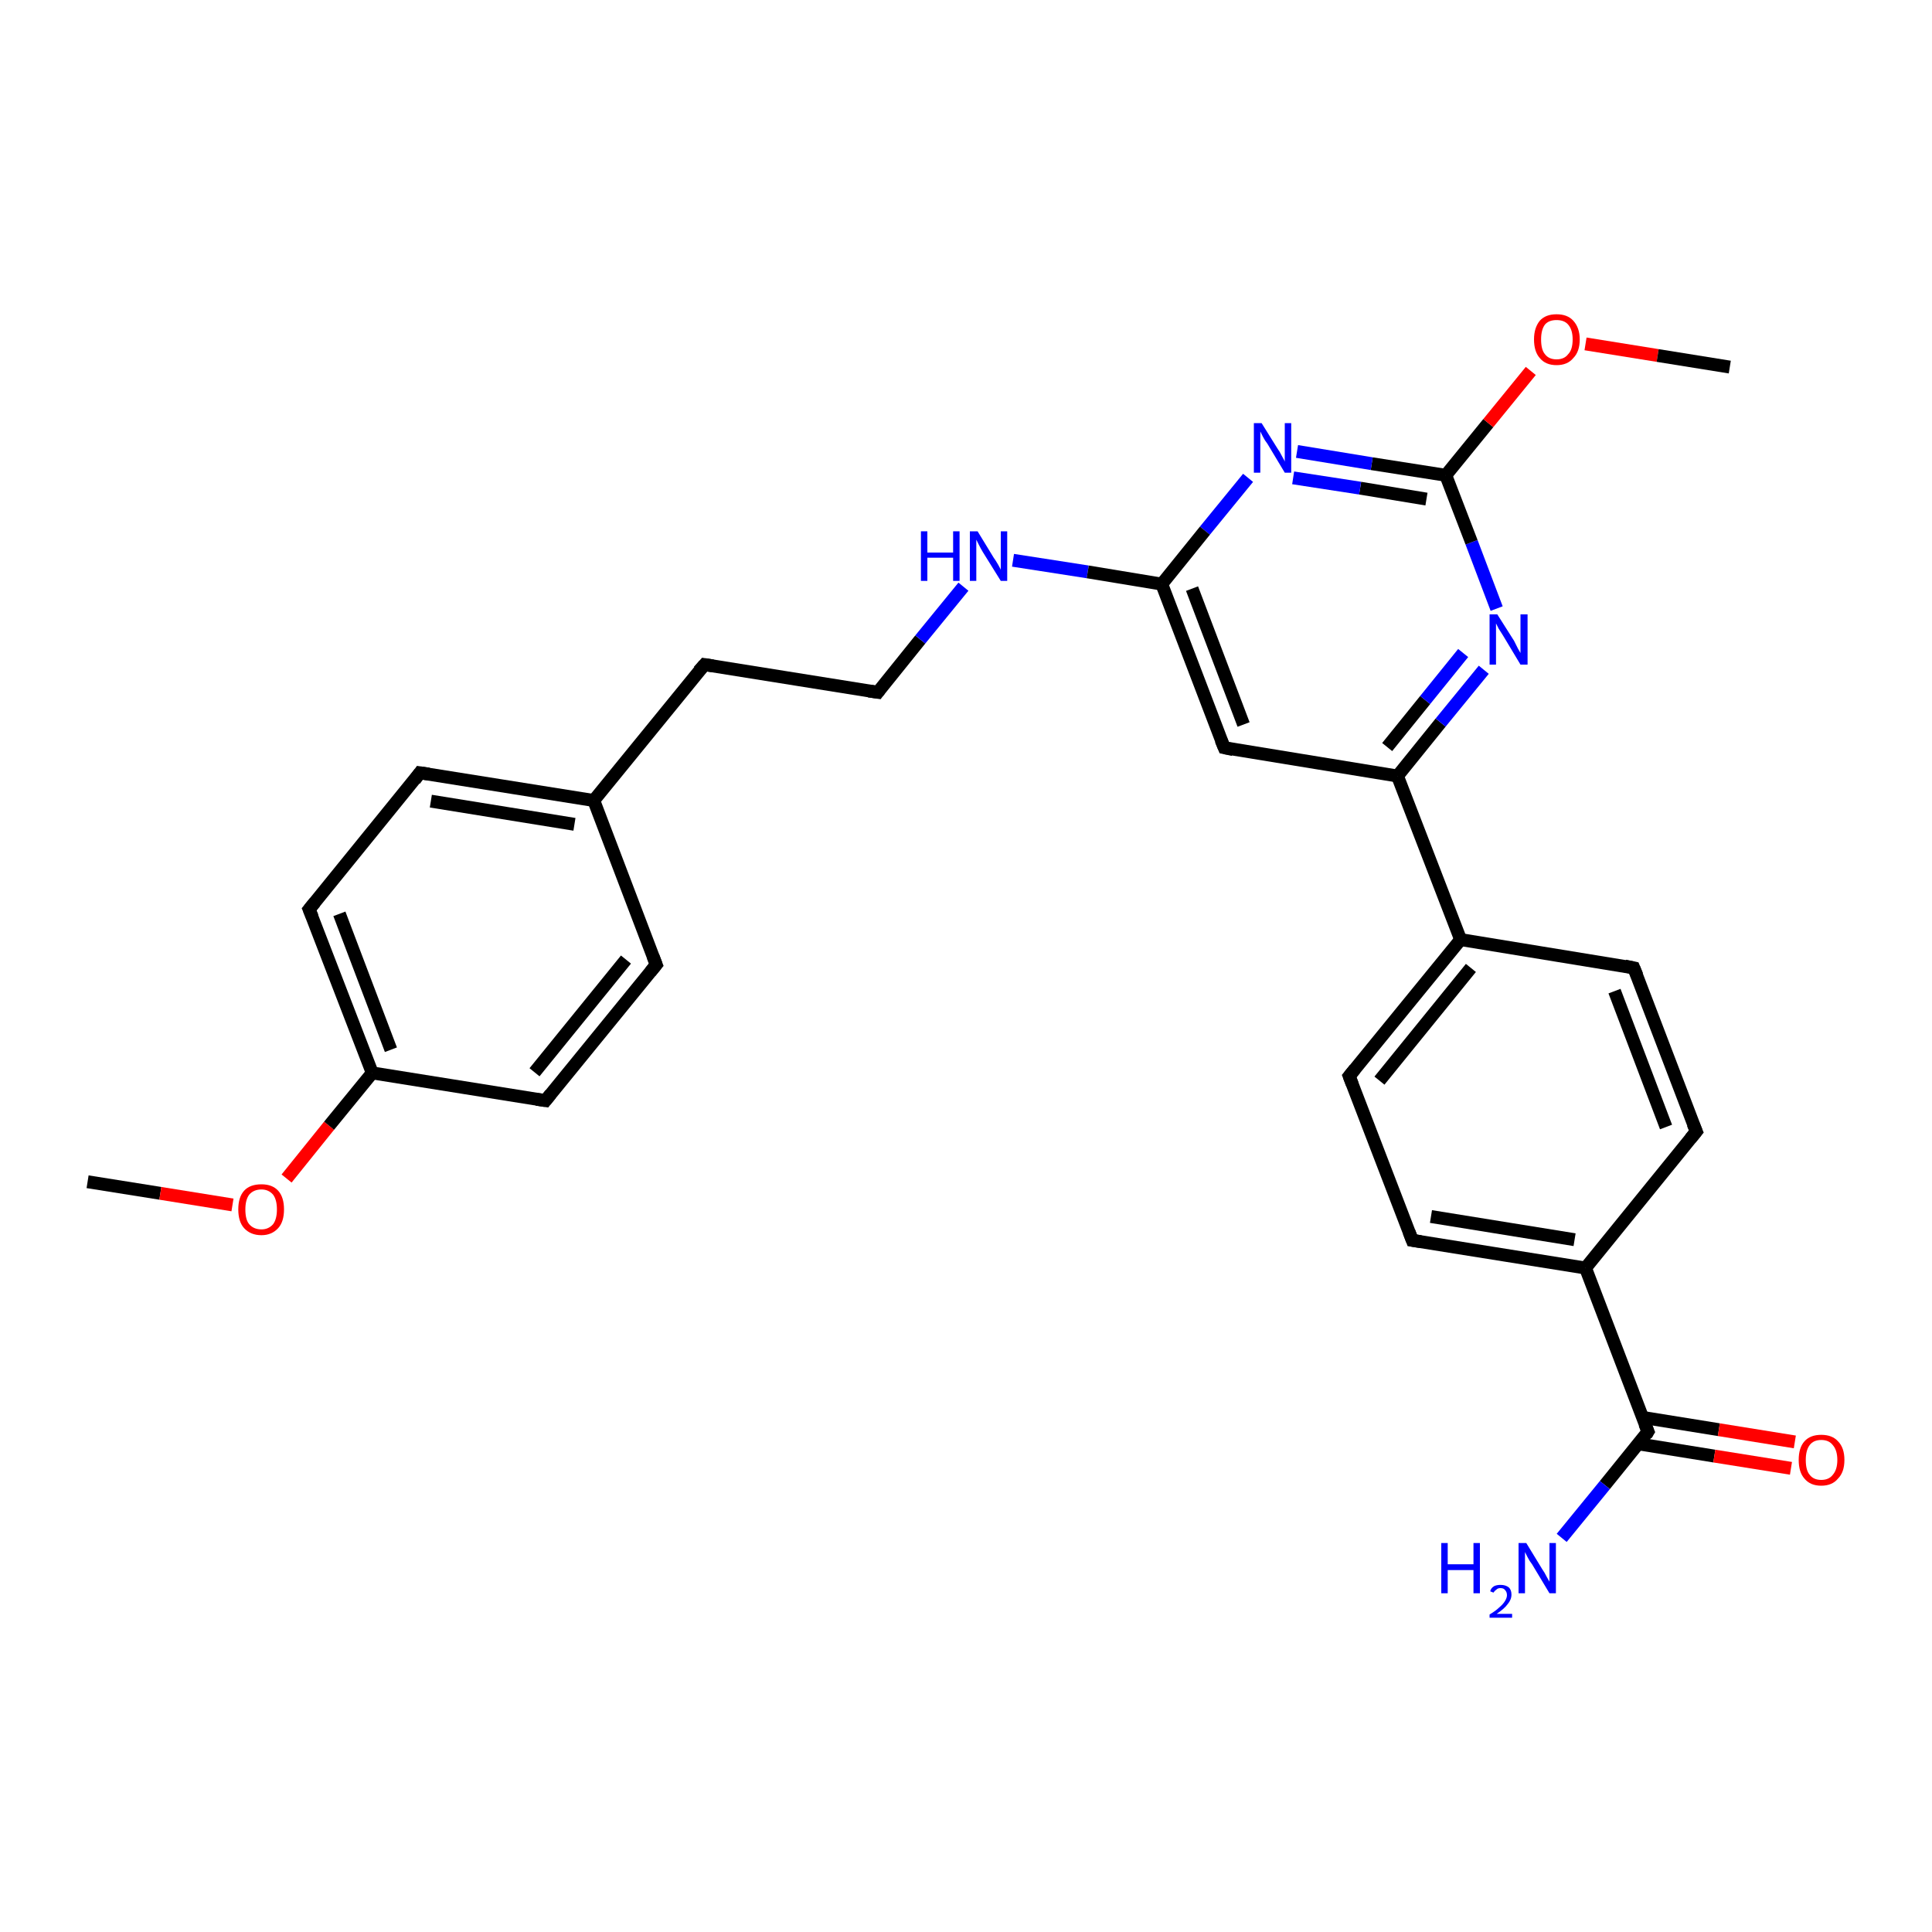 <?xml version='1.0' encoding='iso-8859-1'?>
<svg version='1.1' baseProfile='full'
              xmlns='http://www.w3.org/2000/svg'
                      xmlns:rdkit='http://www.rdkit.org/xml'
                      xmlns:xlink='http://www.w3.org/1999/xlink'
                  xml:space='preserve'
width='300px' height='300px' viewBox='0 0 300 300'>
<!-- END OF HEADER -->
<rect style='opacity:1.0;fill:#FFFFFF;stroke:none' width='300.0' height='300.0' x='0.0' y='0.0'> </rect>
<path class='bond-0 atom-0 atom-1' d='M 13.6,183.5 L 24.9,185.3' style='fill:none;fill-rule:evenodd;stroke:#000000;stroke-width:2.0px;stroke-linecap:butt;stroke-linejoin:miter;stroke-opacity:1' />
<path class='bond-0 atom-0 atom-1' d='M 24.9,185.3 L 36.1,187.1' style='fill:none;fill-rule:evenodd;stroke:#FF0000;stroke-width:2.0px;stroke-linecap:butt;stroke-linejoin:miter;stroke-opacity:1' />
<path class='bond-1 atom-1 atom-2' d='M 44.5,183.0 L 51.1,174.8' style='fill:none;fill-rule:evenodd;stroke:#FF0000;stroke-width:2.0px;stroke-linecap:butt;stroke-linejoin:miter;stroke-opacity:1' />
<path class='bond-1 atom-1 atom-2' d='M 51.1,174.8 L 57.8,166.6' style='fill:none;fill-rule:evenodd;stroke:#000000;stroke-width:2.0px;stroke-linecap:butt;stroke-linejoin:miter;stroke-opacity:1' />
<path class='bond-2 atom-2 atom-3' d='M 57.8,166.6 L 48.0,141.2' style='fill:none;fill-rule:evenodd;stroke:#000000;stroke-width:2.0px;stroke-linecap:butt;stroke-linejoin:miter;stroke-opacity:1' />
<path class='bond-2 atom-2 atom-3' d='M 60.7,163.0 L 52.7,141.9' style='fill:none;fill-rule:evenodd;stroke:#000000;stroke-width:2.0px;stroke-linecap:butt;stroke-linejoin:miter;stroke-opacity:1' />
<path class='bond-3 atom-3 atom-4' d='M 48.0,141.2 L 65.2,120.0' style='fill:none;fill-rule:evenodd;stroke:#000000;stroke-width:2.0px;stroke-linecap:butt;stroke-linejoin:miter;stroke-opacity:1' />
<path class='bond-4 atom-4 atom-5' d='M 65.2,120.0 L 92.2,124.3' style='fill:none;fill-rule:evenodd;stroke:#000000;stroke-width:2.0px;stroke-linecap:butt;stroke-linejoin:miter;stroke-opacity:1' />
<path class='bond-4 atom-4 atom-5' d='M 66.9,124.4 L 89.2,128.0' style='fill:none;fill-rule:evenodd;stroke:#000000;stroke-width:2.0px;stroke-linecap:butt;stroke-linejoin:miter;stroke-opacity:1' />
<path class='bond-5 atom-5 atom-6' d='M 92.2,124.3 L 109.4,103.2' style='fill:none;fill-rule:evenodd;stroke:#000000;stroke-width:2.0px;stroke-linecap:butt;stroke-linejoin:miter;stroke-opacity:1' />
<path class='bond-6 atom-6 atom-7' d='M 109.4,103.2 L 136.3,107.5' style='fill:none;fill-rule:evenodd;stroke:#000000;stroke-width:2.0px;stroke-linecap:butt;stroke-linejoin:miter;stroke-opacity:1' />
<path class='bond-7 atom-7 atom-8' d='M 136.3,107.5 L 142.9,99.3' style='fill:none;fill-rule:evenodd;stroke:#000000;stroke-width:2.0px;stroke-linecap:butt;stroke-linejoin:miter;stroke-opacity:1' />
<path class='bond-7 atom-7 atom-8' d='M 142.9,99.3 L 149.6,91.1' style='fill:none;fill-rule:evenodd;stroke:#0000FF;stroke-width:2.0px;stroke-linecap:butt;stroke-linejoin:miter;stroke-opacity:1' />
<path class='bond-8 atom-8 atom-9' d='M 157.3,87.0 L 168.9,88.8' style='fill:none;fill-rule:evenodd;stroke:#0000FF;stroke-width:2.0px;stroke-linecap:butt;stroke-linejoin:miter;stroke-opacity:1' />
<path class='bond-8 atom-8 atom-9' d='M 168.9,88.8 L 180.4,90.7' style='fill:none;fill-rule:evenodd;stroke:#000000;stroke-width:2.0px;stroke-linecap:butt;stroke-linejoin:miter;stroke-opacity:1' />
<path class='bond-9 atom-9 atom-10' d='M 180.4,90.7 L 190.1,116.1' style='fill:none;fill-rule:evenodd;stroke:#000000;stroke-width:2.0px;stroke-linecap:butt;stroke-linejoin:miter;stroke-opacity:1' />
<path class='bond-9 atom-9 atom-10' d='M 185.1,91.4 L 193.1,112.5' style='fill:none;fill-rule:evenodd;stroke:#000000;stroke-width:2.0px;stroke-linecap:butt;stroke-linejoin:miter;stroke-opacity:1' />
<path class='bond-10 atom-10 atom-11' d='M 190.1,116.1 L 217.0,120.5' style='fill:none;fill-rule:evenodd;stroke:#000000;stroke-width:2.0px;stroke-linecap:butt;stroke-linejoin:miter;stroke-opacity:1' />
<path class='bond-11 atom-11 atom-12' d='M 217.0,120.5 L 223.7,112.2' style='fill:none;fill-rule:evenodd;stroke:#000000;stroke-width:2.0px;stroke-linecap:butt;stroke-linejoin:miter;stroke-opacity:1' />
<path class='bond-11 atom-11 atom-12' d='M 223.7,112.2 L 230.4,104.0' style='fill:none;fill-rule:evenodd;stroke:#0000FF;stroke-width:2.0px;stroke-linecap:butt;stroke-linejoin:miter;stroke-opacity:1' />
<path class='bond-11 atom-11 atom-12' d='M 215.4,116.0 L 221.3,108.7' style='fill:none;fill-rule:evenodd;stroke:#000000;stroke-width:2.0px;stroke-linecap:butt;stroke-linejoin:miter;stroke-opacity:1' />
<path class='bond-11 atom-11 atom-12' d='M 221.3,108.7 L 227.2,101.4' style='fill:none;fill-rule:evenodd;stroke:#0000FF;stroke-width:2.0px;stroke-linecap:butt;stroke-linejoin:miter;stroke-opacity:1' />
<path class='bond-12 atom-12 atom-13' d='M 232.4,94.5 L 228.5,84.2' style='fill:none;fill-rule:evenodd;stroke:#0000FF;stroke-width:2.0px;stroke-linecap:butt;stroke-linejoin:miter;stroke-opacity:1' />
<path class='bond-12 atom-12 atom-13' d='M 228.5,84.2 L 224.5,73.8' style='fill:none;fill-rule:evenodd;stroke:#000000;stroke-width:2.0px;stroke-linecap:butt;stroke-linejoin:miter;stroke-opacity:1' />
<path class='bond-13 atom-13 atom-14' d='M 224.5,73.8 L 231.1,65.7' style='fill:none;fill-rule:evenodd;stroke:#000000;stroke-width:2.0px;stroke-linecap:butt;stroke-linejoin:miter;stroke-opacity:1' />
<path class='bond-13 atom-13 atom-14' d='M 231.1,65.7 L 237.7,57.6' style='fill:none;fill-rule:evenodd;stroke:#FF0000;stroke-width:2.0px;stroke-linecap:butt;stroke-linejoin:miter;stroke-opacity:1' />
<path class='bond-14 atom-14 atom-15' d='M 246.2,53.4 L 257.4,55.2' style='fill:none;fill-rule:evenodd;stroke:#FF0000;stroke-width:2.0px;stroke-linecap:butt;stroke-linejoin:miter;stroke-opacity:1' />
<path class='bond-14 atom-14 atom-15' d='M 257.4,55.2 L 268.6,57.0' style='fill:none;fill-rule:evenodd;stroke:#000000;stroke-width:2.0px;stroke-linecap:butt;stroke-linejoin:miter;stroke-opacity:1' />
<path class='bond-15 atom-13 atom-16' d='M 224.5,73.8 L 213.0,72.0' style='fill:none;fill-rule:evenodd;stroke:#000000;stroke-width:2.0px;stroke-linecap:butt;stroke-linejoin:miter;stroke-opacity:1' />
<path class='bond-15 atom-13 atom-16' d='M 213.0,72.0 L 201.4,70.1' style='fill:none;fill-rule:evenodd;stroke:#0000FF;stroke-width:2.0px;stroke-linecap:butt;stroke-linejoin:miter;stroke-opacity:1' />
<path class='bond-15 atom-13 atom-16' d='M 221.5,77.5 L 211.2,75.8' style='fill:none;fill-rule:evenodd;stroke:#000000;stroke-width:2.0px;stroke-linecap:butt;stroke-linejoin:miter;stroke-opacity:1' />
<path class='bond-15 atom-13 atom-16' d='M 211.2,75.8 L 200.8,74.2' style='fill:none;fill-rule:evenodd;stroke:#0000FF;stroke-width:2.0px;stroke-linecap:butt;stroke-linejoin:miter;stroke-opacity:1' />
<path class='bond-16 atom-11 atom-17' d='M 217.0,120.5 L 226.8,145.9' style='fill:none;fill-rule:evenodd;stroke:#000000;stroke-width:2.0px;stroke-linecap:butt;stroke-linejoin:miter;stroke-opacity:1' />
<path class='bond-17 atom-17 atom-18' d='M 226.8,145.9 L 209.5,167.1' style='fill:none;fill-rule:evenodd;stroke:#000000;stroke-width:2.0px;stroke-linecap:butt;stroke-linejoin:miter;stroke-opacity:1' />
<path class='bond-17 atom-17 atom-18' d='M 228.4,150.3 L 214.2,167.8' style='fill:none;fill-rule:evenodd;stroke:#000000;stroke-width:2.0px;stroke-linecap:butt;stroke-linejoin:miter;stroke-opacity:1' />
<path class='bond-18 atom-18 atom-19' d='M 209.5,167.1 L 219.3,192.6' style='fill:none;fill-rule:evenodd;stroke:#000000;stroke-width:2.0px;stroke-linecap:butt;stroke-linejoin:miter;stroke-opacity:1' />
<path class='bond-19 atom-19 atom-20' d='M 219.3,192.6 L 246.2,196.9' style='fill:none;fill-rule:evenodd;stroke:#000000;stroke-width:2.0px;stroke-linecap:butt;stroke-linejoin:miter;stroke-opacity:1' />
<path class='bond-19 atom-19 atom-20' d='M 222.2,188.9 L 244.5,192.5' style='fill:none;fill-rule:evenodd;stroke:#000000;stroke-width:2.0px;stroke-linecap:butt;stroke-linejoin:miter;stroke-opacity:1' />
<path class='bond-20 atom-20 atom-21' d='M 246.2,196.9 L 263.4,175.7' style='fill:none;fill-rule:evenodd;stroke:#000000;stroke-width:2.0px;stroke-linecap:butt;stroke-linejoin:miter;stroke-opacity:1' />
<path class='bond-21 atom-21 atom-22' d='M 263.4,175.7 L 253.7,150.3' style='fill:none;fill-rule:evenodd;stroke:#000000;stroke-width:2.0px;stroke-linecap:butt;stroke-linejoin:miter;stroke-opacity:1' />
<path class='bond-21 atom-21 atom-22' d='M 258.7,175.0 L 250.7,153.9' style='fill:none;fill-rule:evenodd;stroke:#000000;stroke-width:2.0px;stroke-linecap:butt;stroke-linejoin:miter;stroke-opacity:1' />
<path class='bond-22 atom-20 atom-23' d='M 246.2,196.9 L 255.9,222.3' style='fill:none;fill-rule:evenodd;stroke:#000000;stroke-width:2.0px;stroke-linecap:butt;stroke-linejoin:miter;stroke-opacity:1' />
<path class='bond-23 atom-23 atom-24' d='M 255.9,222.3 L 249.2,230.6' style='fill:none;fill-rule:evenodd;stroke:#000000;stroke-width:2.0px;stroke-linecap:butt;stroke-linejoin:miter;stroke-opacity:1' />
<path class='bond-23 atom-23 atom-24' d='M 249.2,230.6 L 242.5,238.8' style='fill:none;fill-rule:evenodd;stroke:#0000FF;stroke-width:2.0px;stroke-linecap:butt;stroke-linejoin:miter;stroke-opacity:1' />
<path class='bond-24 atom-23 atom-25' d='M 254.4,224.2 L 266.2,226.1' style='fill:none;fill-rule:evenodd;stroke:#000000;stroke-width:2.0px;stroke-linecap:butt;stroke-linejoin:miter;stroke-opacity:1' />
<path class='bond-24 atom-23 atom-25' d='M 266.2,226.1 L 278.1,228.0' style='fill:none;fill-rule:evenodd;stroke:#FF0000;stroke-width:2.0px;stroke-linecap:butt;stroke-linejoin:miter;stroke-opacity:1' />
<path class='bond-24 atom-23 atom-25' d='M 255.1,220.1 L 266.9,222.0' style='fill:none;fill-rule:evenodd;stroke:#000000;stroke-width:2.0px;stroke-linecap:butt;stroke-linejoin:miter;stroke-opacity:1' />
<path class='bond-24 atom-23 atom-25' d='M 266.9,222.0 L 278.7,223.9' style='fill:none;fill-rule:evenodd;stroke:#FF0000;stroke-width:2.0px;stroke-linecap:butt;stroke-linejoin:miter;stroke-opacity:1' />
<path class='bond-25 atom-5 atom-26' d='M 92.2,124.3 L 101.9,149.8' style='fill:none;fill-rule:evenodd;stroke:#000000;stroke-width:2.0px;stroke-linecap:butt;stroke-linejoin:miter;stroke-opacity:1' />
<path class='bond-26 atom-26 atom-27' d='M 101.9,149.8 L 84.7,170.9' style='fill:none;fill-rule:evenodd;stroke:#000000;stroke-width:2.0px;stroke-linecap:butt;stroke-linejoin:miter;stroke-opacity:1' />
<path class='bond-26 atom-26 atom-27' d='M 97.2,149.0 L 83.0,166.5' style='fill:none;fill-rule:evenodd;stroke:#000000;stroke-width:2.0px;stroke-linecap:butt;stroke-linejoin:miter;stroke-opacity:1' />
<path class='bond-27 atom-27 atom-2' d='M 84.7,170.9 L 57.8,166.6' style='fill:none;fill-rule:evenodd;stroke:#000000;stroke-width:2.0px;stroke-linecap:butt;stroke-linejoin:miter;stroke-opacity:1' />
<path class='bond-28 atom-16 atom-9' d='M 193.8,74.2 L 187.1,82.4' style='fill:none;fill-rule:evenodd;stroke:#0000FF;stroke-width:2.0px;stroke-linecap:butt;stroke-linejoin:miter;stroke-opacity:1' />
<path class='bond-28 atom-16 atom-9' d='M 187.1,82.4 L 180.4,90.7' style='fill:none;fill-rule:evenodd;stroke:#000000;stroke-width:2.0px;stroke-linecap:butt;stroke-linejoin:miter;stroke-opacity:1' />
<path class='bond-29 atom-22 atom-17' d='M 253.7,150.3 L 226.8,145.9' style='fill:none;fill-rule:evenodd;stroke:#000000;stroke-width:2.0px;stroke-linecap:butt;stroke-linejoin:miter;stroke-opacity:1' />
<path d='M 48.5,142.4 L 48.0,141.2 L 48.9,140.1' style='fill:none;stroke:#000000;stroke-width:2.0px;stroke-linecap:butt;stroke-linejoin:miter;stroke-opacity:1;' />
<path d='M 64.4,121.1 L 65.2,120.0 L 66.6,120.2' style='fill:none;stroke:#000000;stroke-width:2.0px;stroke-linecap:butt;stroke-linejoin:miter;stroke-opacity:1;' />
<path d='M 108.5,104.2 L 109.4,103.2 L 110.7,103.4' style='fill:none;stroke:#000000;stroke-width:2.0px;stroke-linecap:butt;stroke-linejoin:miter;stroke-opacity:1;' />
<path d='M 134.9,107.3 L 136.3,107.5 L 136.6,107.1' style='fill:none;stroke:#000000;stroke-width:2.0px;stroke-linecap:butt;stroke-linejoin:miter;stroke-opacity:1;' />
<path d='M 189.6,114.9 L 190.1,116.1 L 191.5,116.4' style='fill:none;stroke:#000000;stroke-width:2.0px;stroke-linecap:butt;stroke-linejoin:miter;stroke-opacity:1;' />
<path d='M 210.4,166.0 L 209.5,167.1 L 210.0,168.4' style='fill:none;stroke:#000000;stroke-width:2.0px;stroke-linecap:butt;stroke-linejoin:miter;stroke-opacity:1;' />
<path d='M 218.8,191.3 L 219.3,192.6 L 220.6,192.8' style='fill:none;stroke:#000000;stroke-width:2.0px;stroke-linecap:butt;stroke-linejoin:miter;stroke-opacity:1;' />
<path d='M 262.5,176.8 L 263.4,175.7 L 262.9,174.5' style='fill:none;stroke:#000000;stroke-width:2.0px;stroke-linecap:butt;stroke-linejoin:miter;stroke-opacity:1;' />
<path d='M 254.2,151.5 L 253.7,150.3 L 252.3,150.0' style='fill:none;stroke:#000000;stroke-width:2.0px;stroke-linecap:butt;stroke-linejoin:miter;stroke-opacity:1;' />
<path d='M 255.4,221.1 L 255.9,222.3 L 255.6,222.8' style='fill:none;stroke:#000000;stroke-width:2.0px;stroke-linecap:butt;stroke-linejoin:miter;stroke-opacity:1;' />
<path d='M 101.4,148.5 L 101.9,149.8 L 101.0,150.9' style='fill:none;stroke:#000000;stroke-width:2.0px;stroke-linecap:butt;stroke-linejoin:miter;stroke-opacity:1;' />
<path d='M 85.5,169.9 L 84.7,170.9 L 83.3,170.7' style='fill:none;stroke:#000000;stroke-width:2.0px;stroke-linecap:butt;stroke-linejoin:miter;stroke-opacity:1;' />
<path class='atom-1' d='M 37.0 187.8
Q 37.0 185.9, 37.9 184.9
Q 38.8 183.9, 40.6 183.9
Q 42.3 183.9, 43.2 184.9
Q 44.1 185.9, 44.1 187.8
Q 44.1 189.7, 43.2 190.7
Q 42.2 191.8, 40.6 191.8
Q 38.9 191.8, 37.9 190.7
Q 37.0 189.7, 37.0 187.8
M 40.6 190.9
Q 41.7 190.9, 42.4 190.1
Q 43.0 189.3, 43.0 187.8
Q 43.0 186.3, 42.4 185.5
Q 41.7 184.7, 40.6 184.7
Q 39.4 184.7, 38.7 185.5
Q 38.1 186.3, 38.1 187.8
Q 38.1 189.4, 38.7 190.1
Q 39.4 190.9, 40.6 190.9
' fill='#FF0000'/>
<path class='atom-8' d='M 143.0 82.5
L 144.0 82.5
L 144.0 85.8
L 148.0 85.8
L 148.0 82.5
L 149.0 82.5
L 149.0 90.2
L 148.0 90.2
L 148.0 86.6
L 144.0 86.6
L 144.0 90.2
L 143.0 90.2
L 143.0 82.5
' fill='#0000FF'/>
<path class='atom-8' d='M 151.8 82.5
L 154.3 86.6
Q 154.6 87.0, 155.0 87.7
Q 155.4 88.4, 155.4 88.5
L 155.4 82.5
L 156.4 82.5
L 156.4 90.2
L 155.4 90.2
L 152.6 85.7
Q 152.3 85.2, 152.0 84.6
Q 151.7 84.0, 151.6 83.8
L 151.6 90.2
L 150.6 90.2
L 150.6 82.5
L 151.8 82.5
' fill='#0000FF'/>
<path class='atom-12' d='M 232.5 95.4
L 235.1 99.5
Q 235.3 99.9, 235.7 100.7
Q 236.1 101.4, 236.1 101.4
L 236.1 95.4
L 237.2 95.4
L 237.2 103.2
L 236.1 103.2
L 233.4 98.7
Q 233.1 98.2, 232.7 97.6
Q 232.4 97.0, 232.3 96.8
L 232.3 103.2
L 231.3 103.2
L 231.3 95.4
L 232.5 95.4
' fill='#0000FF'/>
<path class='atom-14' d='M 238.2 52.7
Q 238.2 50.9, 239.1 49.8
Q 240.0 48.8, 241.7 48.8
Q 243.4 48.8, 244.3 49.8
Q 245.3 50.9, 245.3 52.7
Q 245.3 54.6, 244.3 55.6
Q 243.4 56.7, 241.7 56.7
Q 240.0 56.7, 239.1 55.6
Q 238.2 54.6, 238.2 52.7
M 241.7 55.8
Q 242.9 55.8, 243.5 55.0
Q 244.2 54.3, 244.2 52.7
Q 244.2 51.2, 243.5 50.4
Q 242.9 49.7, 241.7 49.7
Q 240.5 49.7, 239.9 50.4
Q 239.3 51.2, 239.3 52.7
Q 239.3 54.3, 239.9 55.0
Q 240.5 55.8, 241.7 55.8
' fill='#FF0000'/>
<path class='atom-16' d='M 195.9 65.7
L 198.4 69.7
Q 198.7 70.1, 199.1 70.9
Q 199.5 71.6, 199.5 71.7
L 199.5 65.7
L 200.5 65.7
L 200.5 73.4
L 199.5 73.4
L 196.8 68.9
Q 196.4 68.4, 196.1 67.8
Q 195.8 67.2, 195.7 67.0
L 195.7 73.4
L 194.7 73.4
L 194.7 65.7
L 195.9 65.7
' fill='#0000FF'/>
<path class='atom-24' d='M 223.8 239.6
L 224.8 239.6
L 224.8 242.9
L 228.8 242.9
L 228.8 239.6
L 229.8 239.6
L 229.8 247.4
L 228.8 247.4
L 228.8 243.8
L 224.8 243.8
L 224.8 247.4
L 223.8 247.4
L 223.8 239.6
' fill='#0000FF'/>
<path class='atom-24' d='M 231.4 247.1
Q 231.5 246.6, 232.0 246.3
Q 232.4 246.1, 233.0 246.1
Q 233.8 246.1, 234.3 246.5
Q 234.7 246.9, 234.7 247.6
Q 234.7 248.4, 234.1 249.1
Q 233.6 249.8, 232.4 250.6
L 234.8 250.6
L 234.8 251.2
L 231.3 251.2
L 231.3 250.7
Q 232.3 250.1, 232.8 249.6
Q 233.4 249.1, 233.7 248.6
Q 234.0 248.1, 234.0 247.7
Q 234.0 247.2, 233.7 246.9
Q 233.5 246.6, 233.0 246.6
Q 232.6 246.6, 232.4 246.8
Q 232.1 247.0, 231.9 247.3
L 231.4 247.1
' fill='#0000FF'/>
<path class='atom-24' d='M 237.0 239.6
L 239.5 243.7
Q 239.8 244.1, 240.2 244.9
Q 240.6 245.6, 240.6 245.6
L 240.6 239.6
L 241.6 239.6
L 241.6 247.4
L 240.6 247.4
L 237.9 242.9
Q 237.5 242.4, 237.2 241.8
Q 236.9 241.2, 236.8 241.0
L 236.8 247.4
L 235.8 247.4
L 235.8 239.6
L 237.0 239.6
' fill='#0000FF'/>
<path class='atom-25' d='M 279.3 226.7
Q 279.3 224.8, 280.2 223.8
Q 281.1 222.8, 282.8 222.8
Q 284.5 222.8, 285.4 223.8
Q 286.4 224.8, 286.4 226.7
Q 286.4 228.6, 285.4 229.6
Q 284.5 230.7, 282.8 230.7
Q 281.1 230.7, 280.2 229.6
Q 279.3 228.6, 279.3 226.7
M 282.8 229.8
Q 284.0 229.8, 284.6 229.0
Q 285.3 228.2, 285.3 226.7
Q 285.3 225.2, 284.6 224.4
Q 284.0 223.6, 282.8 223.6
Q 281.6 223.6, 281.0 224.4
Q 280.4 225.2, 280.4 226.7
Q 280.4 228.3, 281.0 229.0
Q 281.6 229.8, 282.8 229.8
' fill='#FF0000'/>
</svg>
